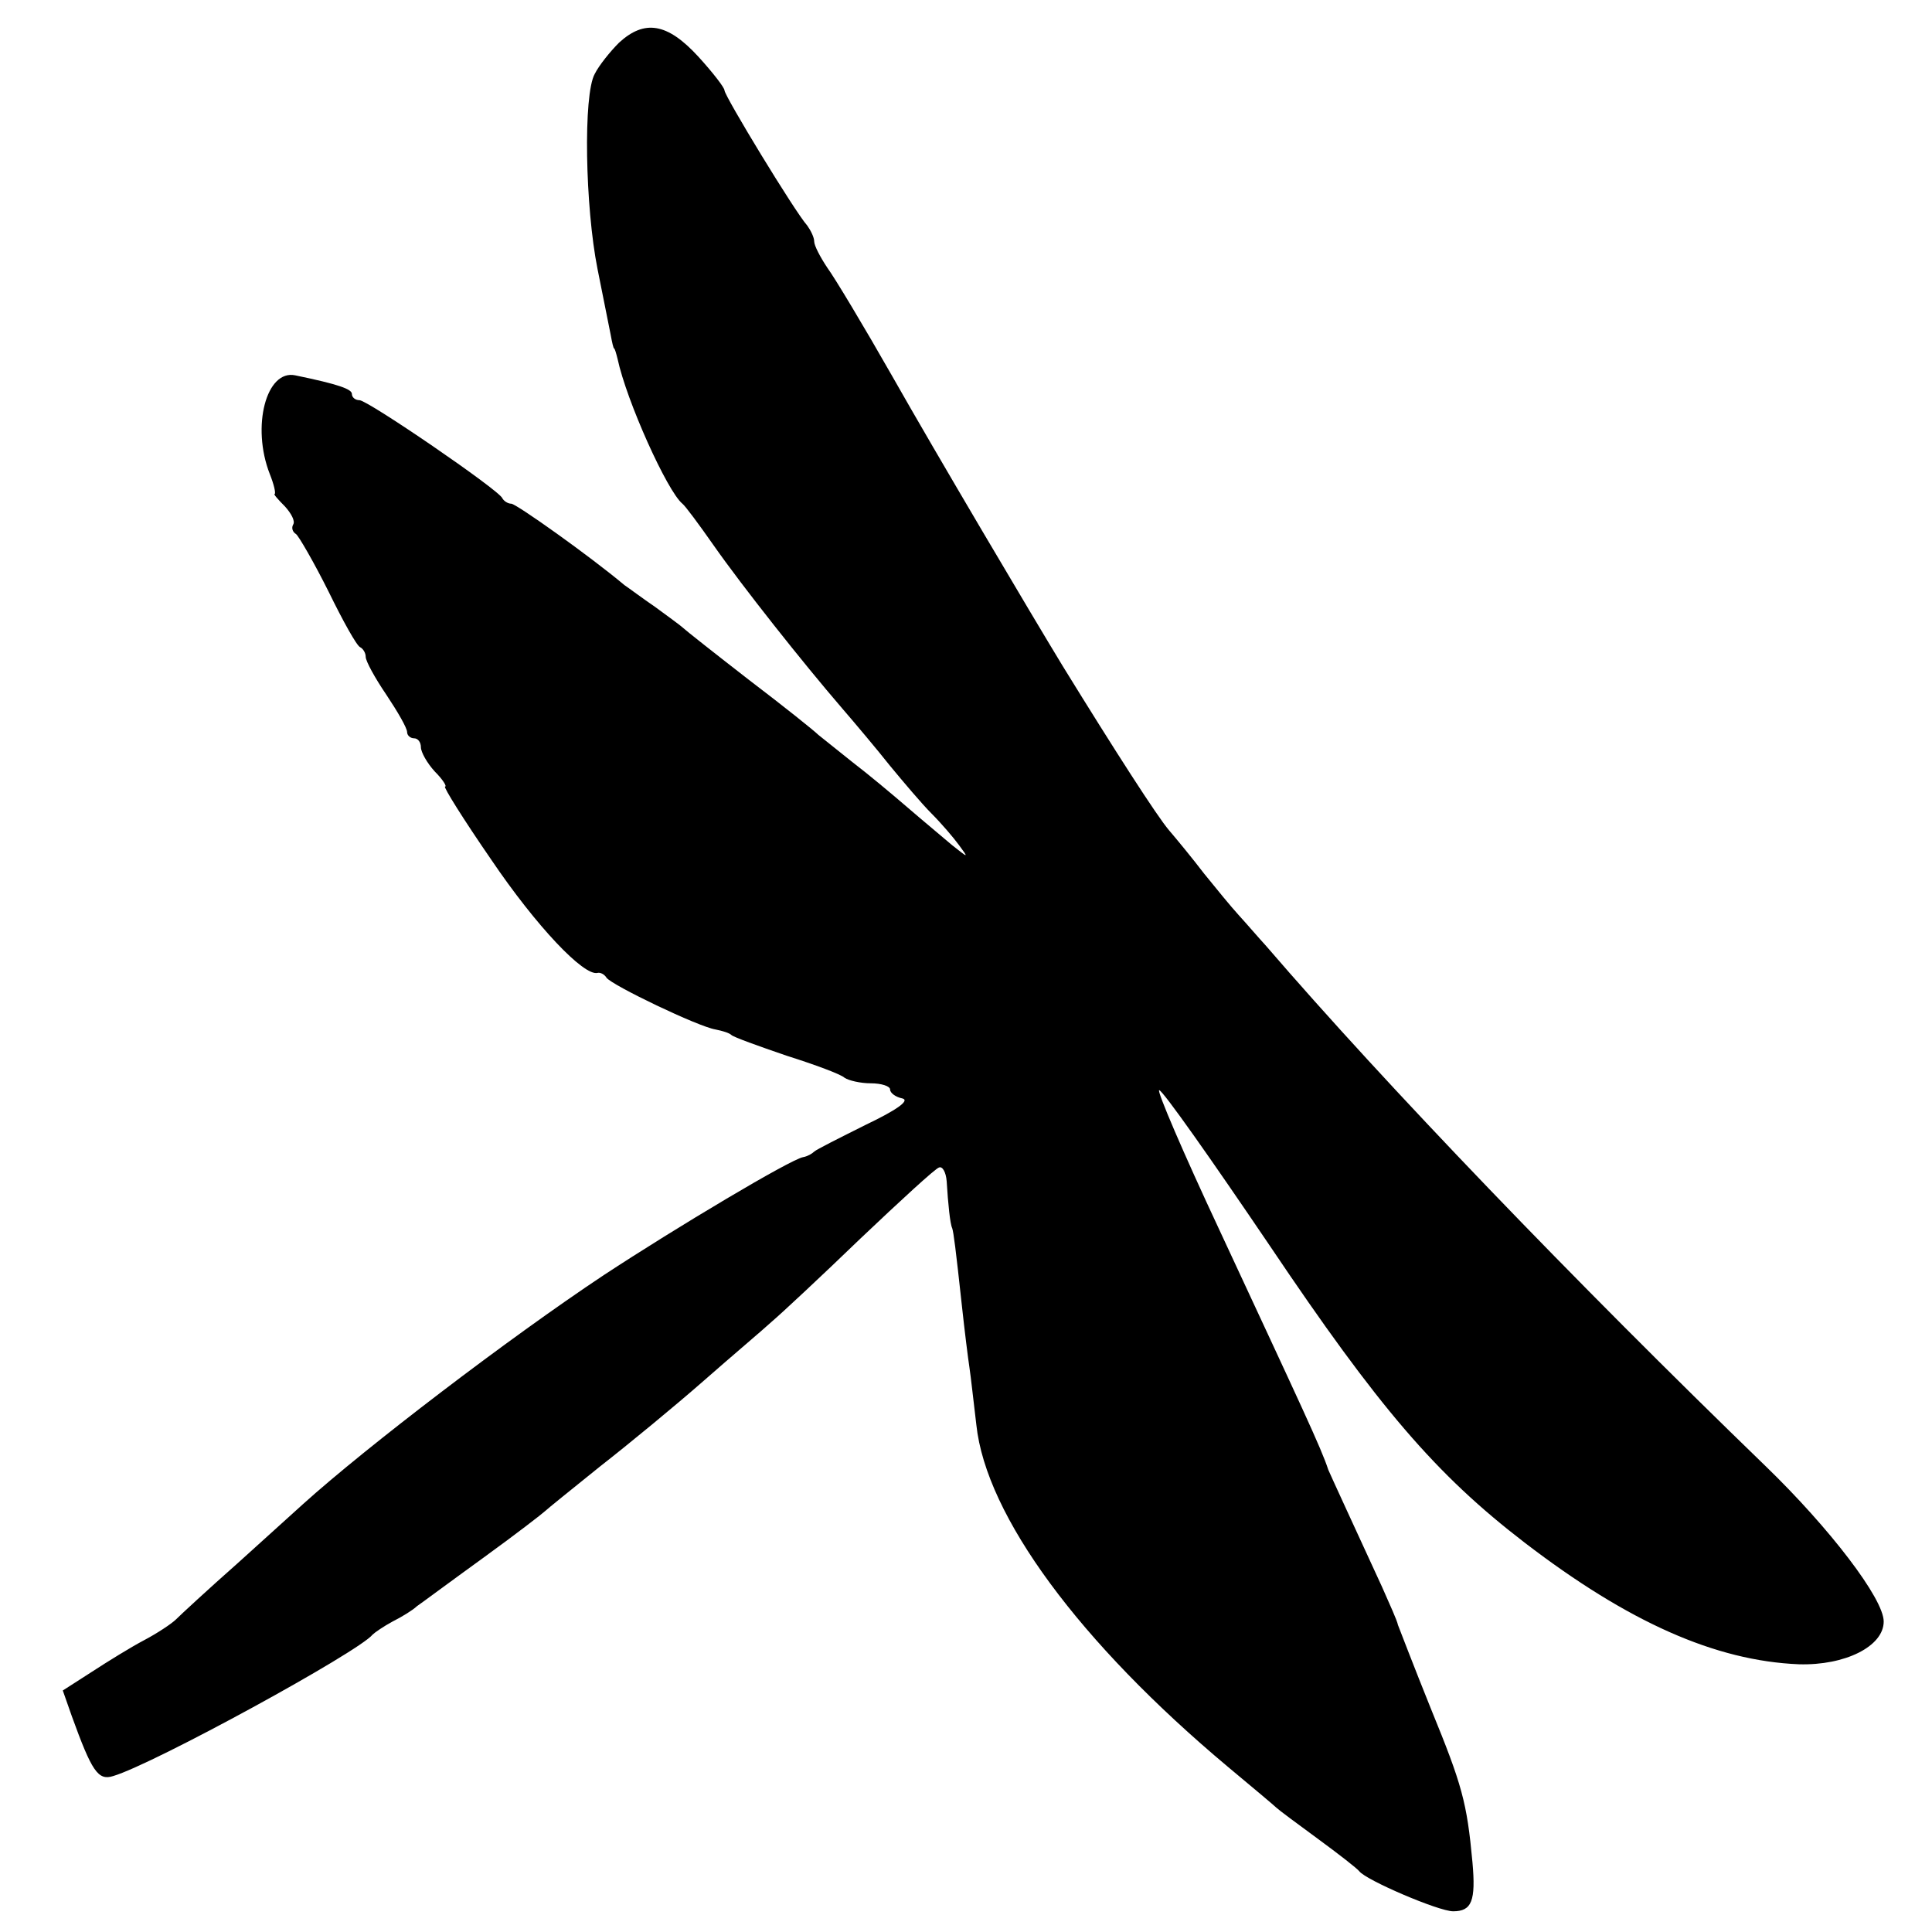 <svg version="1" xmlns="http://www.w3.org/2000/svg" width="373.333" height="373.333" viewBox="0 0 280 280"><path d="M89.7 6.2c-1.3 1.3-2.9 3.3-3.5 4.5-1.7 3-1.4 19.3.4 28.3.8 4.1 1.7 8.4 1.9 9.5.2 1.1.4 2 .5 2 .1 0 .3.7.5 1.5 1.3 6.1 7.2 19.2 9.4 21 .4.3 2.4 3 4.5 6 4.2 6 13 17.1 18.6 23.6 1.9 2.2 5.1 6 7 8.4 1.9 2.3 4.6 5.5 6 6.9 1.4 1.4 3.2 3.5 4 4.6 1.4 1.9 1.4 1.9-1 0-1.4-1.2-4.3-3.6-6.5-5.5s-5.8-4.9-7.9-6.5c-2.1-1.7-4.4-3.5-5-4-.6-.6-5.1-4.2-10.1-8-4.9-3.8-9.2-7.2-9.5-7.5-.3-.3-2.1-1.6-4-3-1.9-1.3-3.9-2.8-4.5-3.2-5-4.2-15.7-11.8-16.4-11.8-.5 0-1.1-.4-1.3-.8C72.3 71 53.3 58 52.1 58c-.6 0-1.1-.4-1.1-.9 0-.7-1.9-1.4-8.2-2.7-4.2-.9-6.4 7.4-3.7 14.3.6 1.5.9 2.8.7 2.9-.2 0 .5.8 1.5 1.8.9 1 1.5 2.1 1.2 2.6-.3.5-.1 1.1.4 1.4.4.3 2.6 4.1 4.7 8.3 2.1 4.3 4.1 7.9 4.6 8.1.4.2.8.8.8 1.4 0 .6 1.3 3 3 5.5 1.6 2.4 3 4.8 3 5.4 0 .5.5.9 1 .9.6 0 1 .6 1 1.3 0 .7.9 2.3 2 3.5 1.2 1.2 1.8 2.2 1.5 2.2-.3 0 2.7 4.8 6.7 10.6 6.5 9.6 13.4 16.9 15.4 16.4.4-.1 1 .2 1.3.7.8 1.1 13.3 7.1 15.8 7.5 1 .2 2 .5 2.3.8.3.3 3.9 1.6 8 3 4.1 1.3 7.9 2.7 8.4 3.2.6.4 2.3.8 3.8.8s2.8.4 2.8.9.8 1.1 1.8 1.3c1.1.3-.9 1.7-5.3 3.8-3.8 1.9-7.2 3.6-7.5 3.9-.3.3-1 .7-1.6.8-1.8.3-18.4 10.2-28.9 17.1-13.7 9.1-34.4 24.9-43.6 33.2-.9.8-5.1 4.6-9.4 8.5-4.3 3.8-8.3 7.5-9 8.2-.6.6-2.7 2-4.6 3-1.9 1-5.3 3.1-7.6 4.6L9.1 245l1.3 3.7c2.9 8 3.8 9.4 6 8.7 5.8-1.7 35.6-18 37.6-20.5.3-.3 1.6-1.2 2.9-1.9 1.4-.7 3-1.7 3.5-2.2.6-.4 4.9-3.6 9.6-7 4.7-3.4 8.7-6.5 9-6.8.3-.3 3.9-3.2 8-6.5 4.1-3.2 10.9-8.8 15-12.4 4.1-3.6 8.6-7.4 9.9-8.6 1.3-1.1 7.1-6.5 12.8-12 5.8-5.5 10.9-10.2 11.4-10.3.5-.2 1 .7 1.1 2 .2 3.3.5 6.2.8 6.8.2.6.5 2.9 1.4 11.2.4 3.7.9 7.7 1.1 9 .2 1.3.6 5 1 8.3 1.4 13.2 15 31.6 36.5 49.6 3.6 3 6.7 5.6 7 5.9.3.3 3 2.3 6 4.5s5.7 4.3 6 4.7c1 1.3 11.5 5.8 13.6 5.8 2.7 0 3.3-1.5 2.8-7.1-.8-8.7-1.5-11.2-6-22.2-2.5-6.2-4.6-11.7-4.8-12.2-.1-.6-1.2-3-2.3-5.5-3.5-7.6-7.6-16.5-7.8-17-1-3.1-3.9-9.2-15.8-34.8-5.2-11.1-9.1-20.2-8.7-20.2.5 0 7.6 10.1 16 22.5 15.8 23.5 24.1 33.2 37 43.1 15 11.5 27.6 17.1 39.7 17.6 6.7.2 12.3-2.6 12.3-6.2 0-3.3-7.8-13.5-17.1-22.5-27.8-26.9-55.1-55.3-72.4-75.4-1.1-1.2-2.9-3.3-4-4.5-1.1-1.2-3.3-3.9-5-6-1.6-2.1-3.9-4.9-5.1-6.3-1.7-2-7.7-11.3-15.4-23.8-4.5-7.4-18.3-30.7-24.7-42-4.1-7.2-8.3-14.2-9.4-15.7-1-1.5-1.9-3.2-1.9-3.8 0-.6-.5-1.6-1-2.3-1.8-2-12-18.8-12-19.6 0-.4-1.7-2.6-3.8-4.9-4.5-4.9-7.8-5.4-11.5-2z"/></svg>